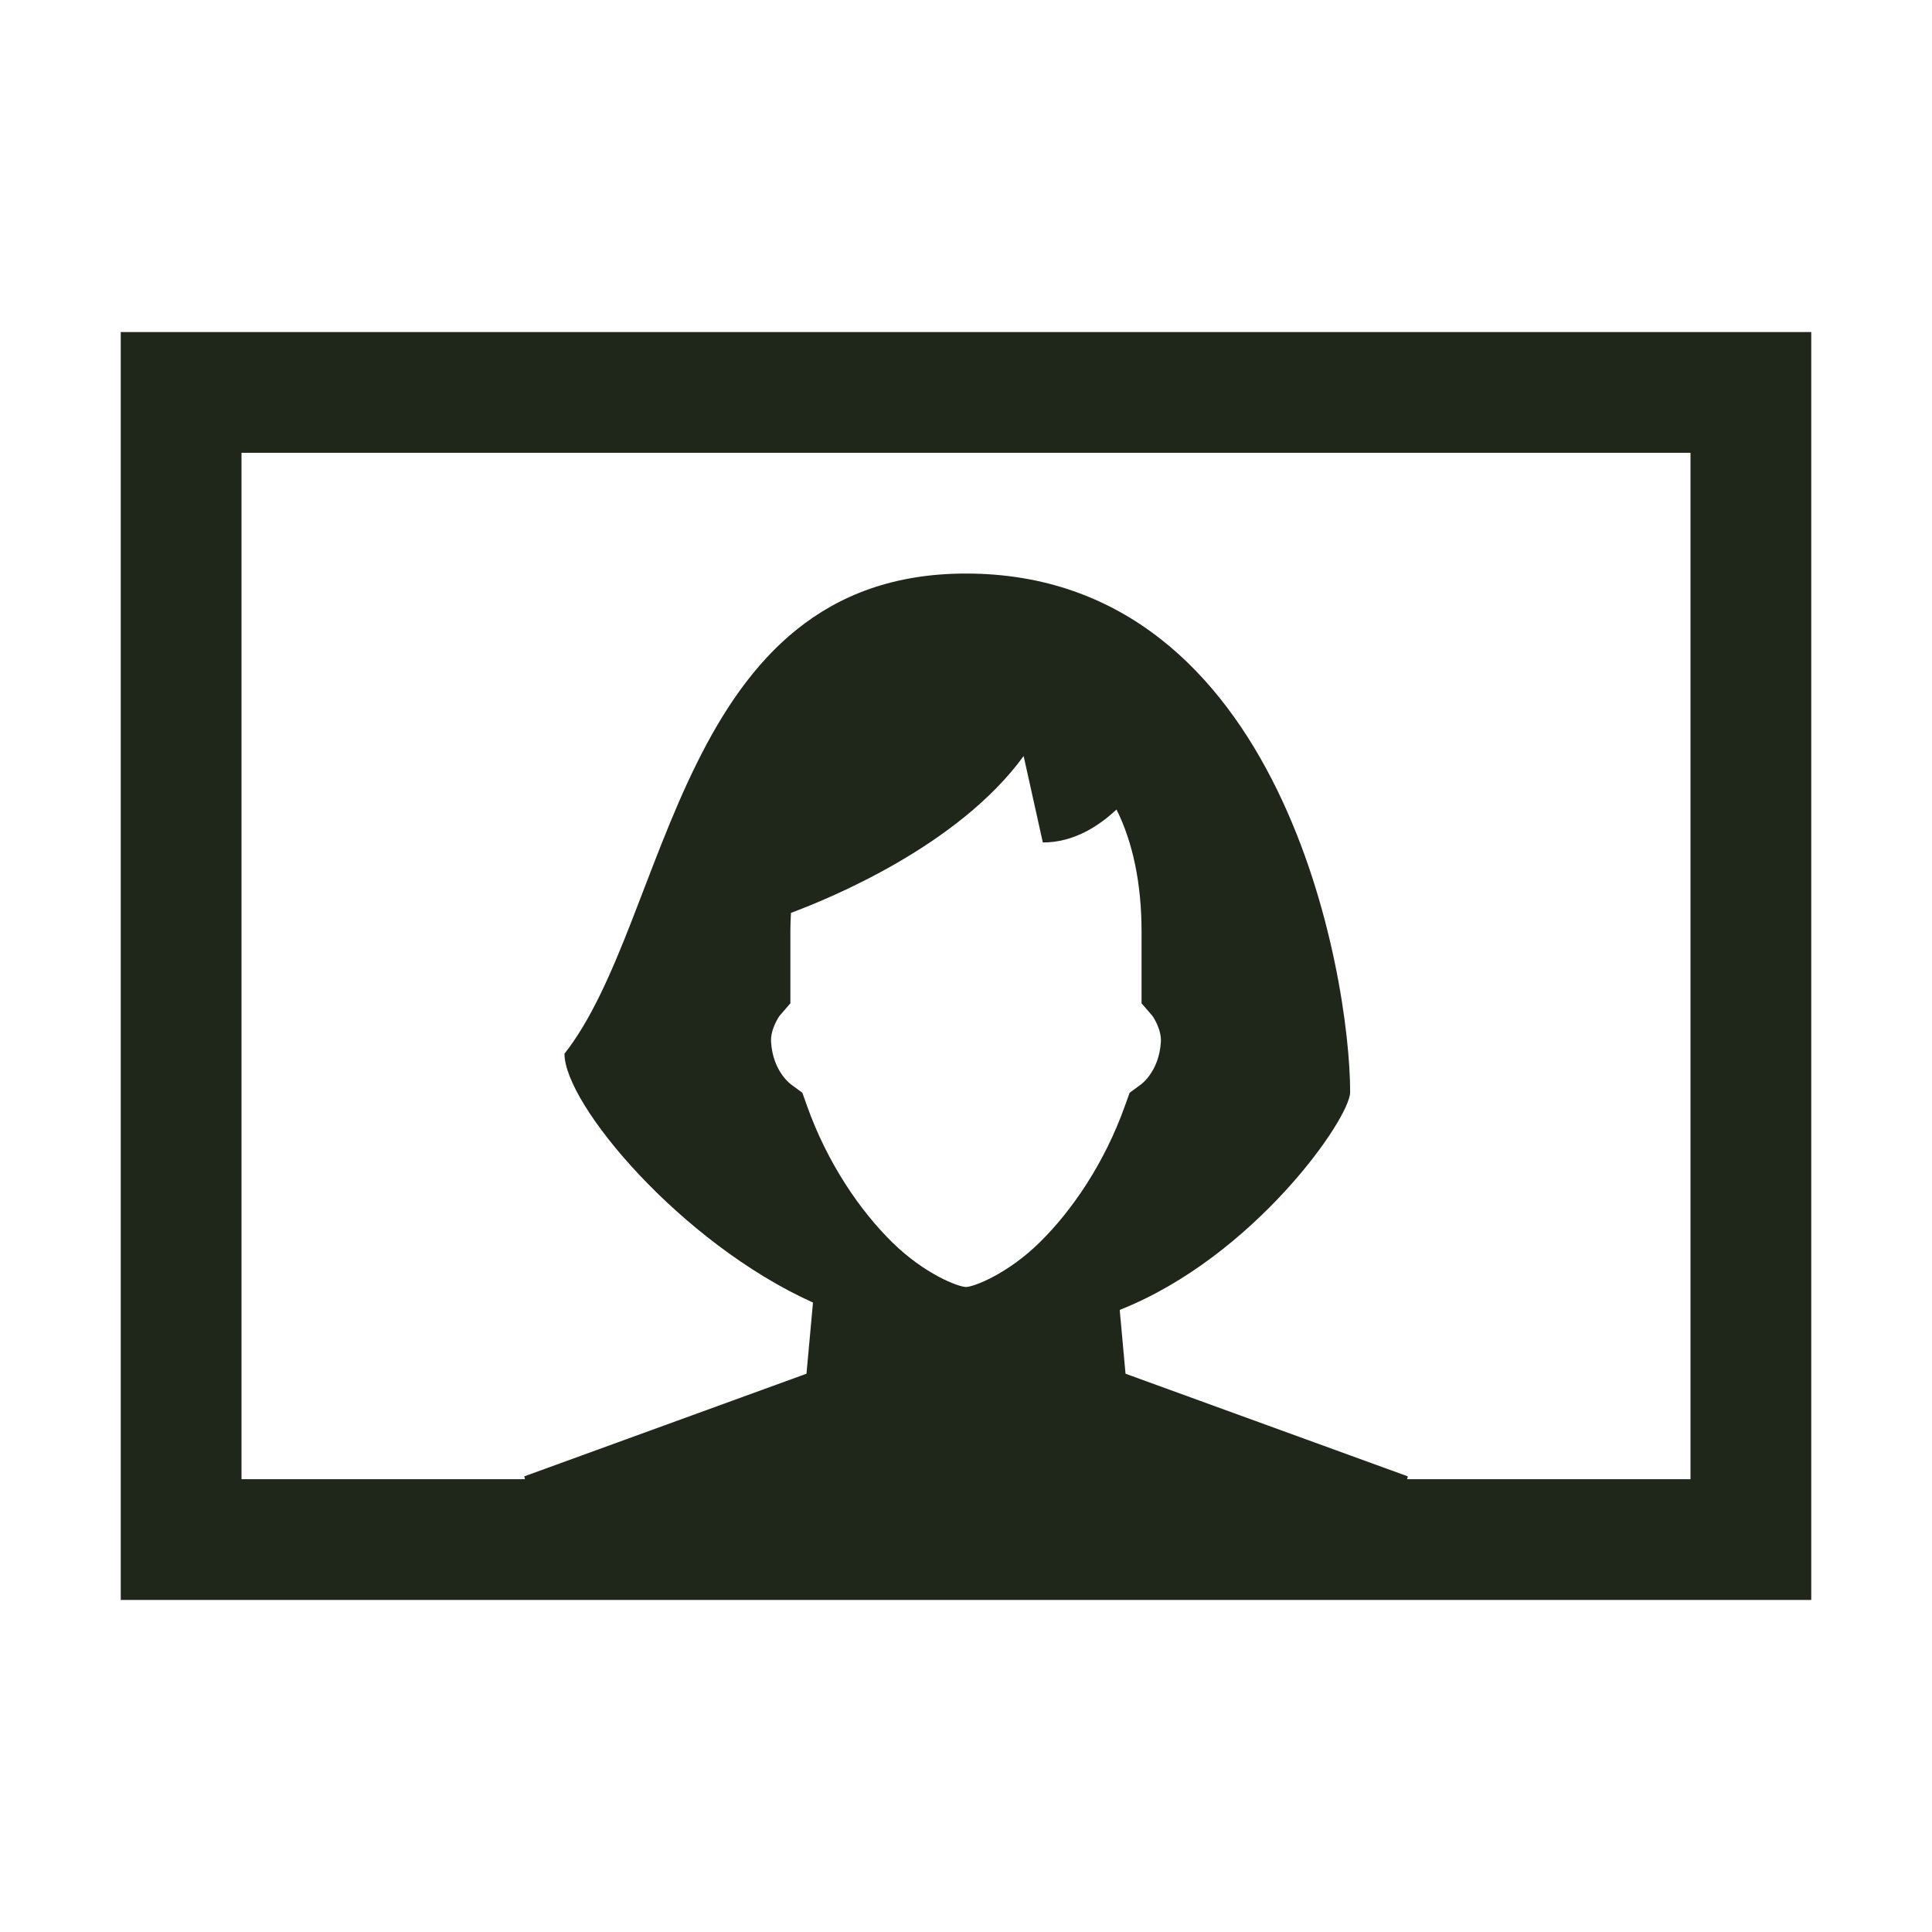 <svg width="30" height="30" viewBox="0 0 30 30" fill="none" xmlns="http://www.w3.org/2000/svg">
<path d="M1.875 5.156V6.094V24.844H28.125V5.156H1.875ZM3.75 7.031H26.25V22.969H21.849L21.861 22.925L17.477 21.331L17.387 20.34C19.466 19.518 20.965 17.368 20.965 16.959C20.966 15.169 19.924 8.906 15 8.906C10.526 8.906 10.406 14.274 8.765 16.362C8.765 17.146 10.572 19.301 12.624 20.226L12.523 21.331L8.14 22.925L8.152 22.969H3.75V7.031ZM15.895 11.74L16.193 13.082C16.687 13.082 17.075 12.815 17.337 12.57C17.587 13.07 17.726 13.712 17.726 14.464V15.579L17.896 15.776C17.896 15.776 18.038 15.977 18.026 16.178C17.998 16.644 17.714 16.841 17.714 16.841L17.541 16.968L17.468 17.171C17.152 18.058 16.649 18.795 16.147 19.289C15.646 19.783 15.118 19.984 15 19.984C14.882 19.984 14.354 19.783 13.853 19.289C13.351 18.795 12.847 18.058 12.531 17.171L12.459 16.968L12.286 16.841C12.286 16.841 12.001 16.644 11.973 16.178C11.961 15.977 12.103 15.776 12.103 15.776L12.273 15.579V14.464C12.273 14.366 12.277 14.27 12.282 14.175C12.889 13.949 14.881 13.133 15.895 11.74Z" fill="#1F271B"/>
</svg>
